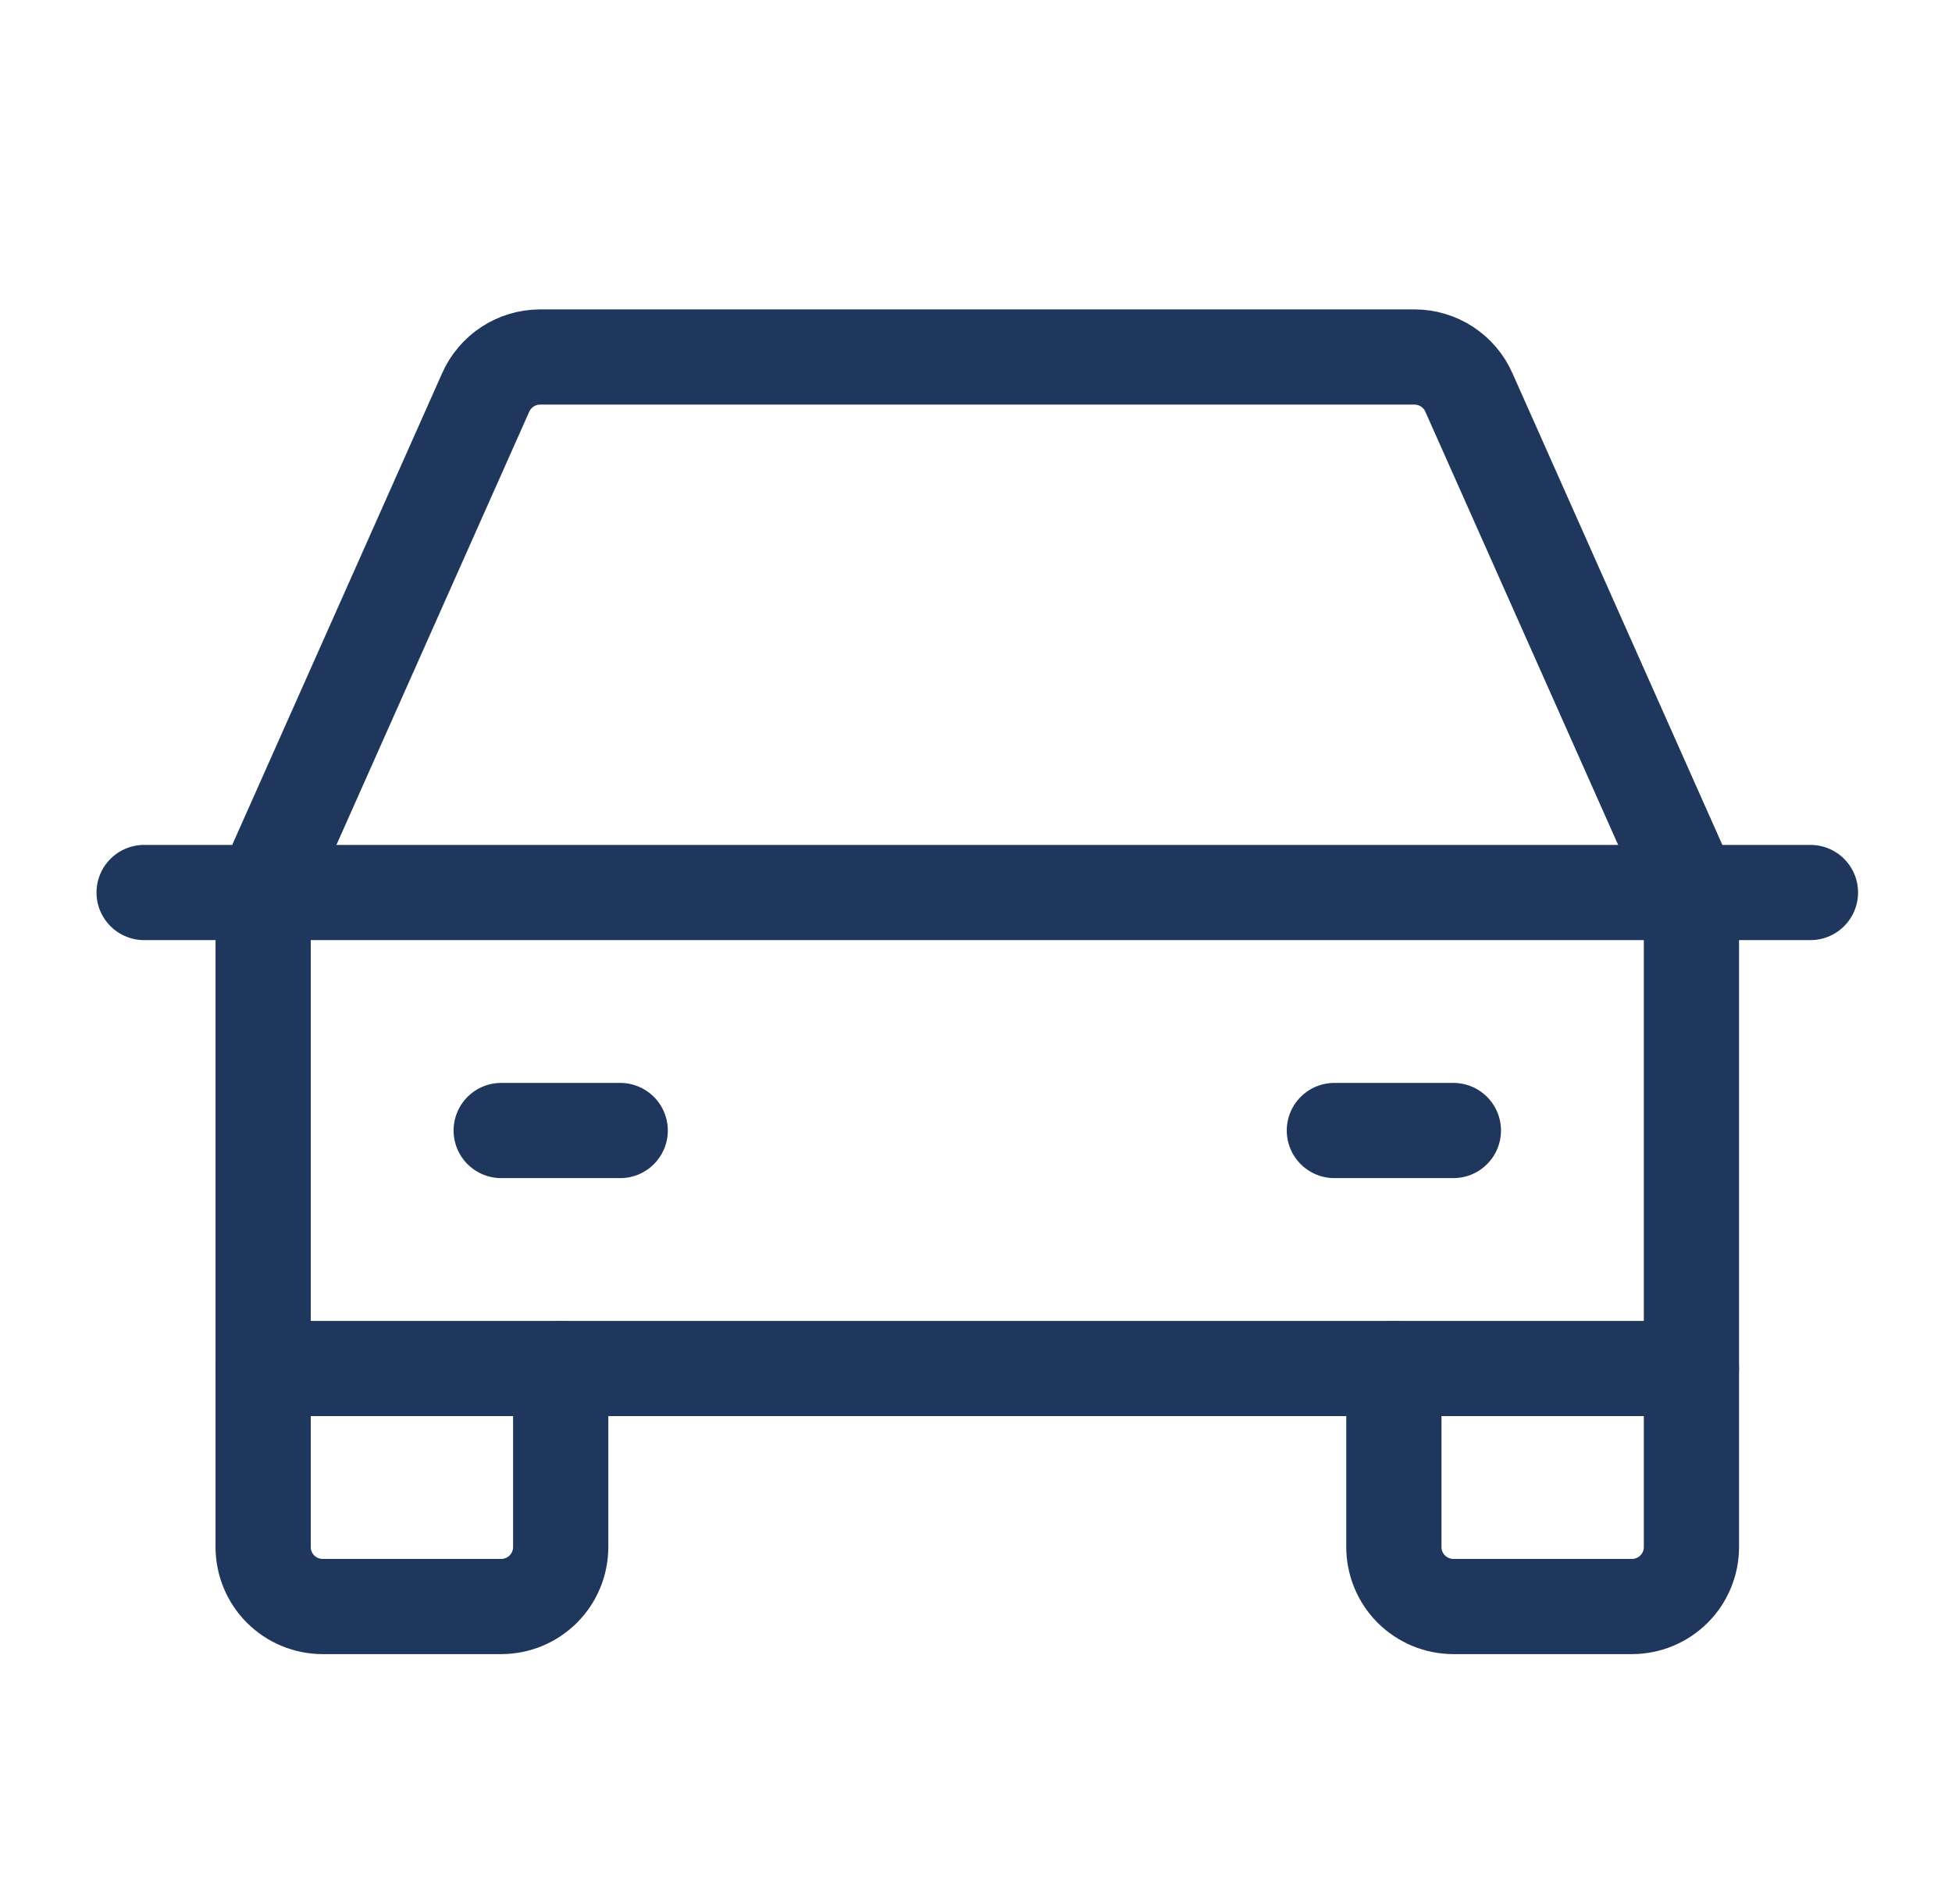 <svg width="41" height="40" viewBox="0 0 41 40" fill="none" xmlns="http://www.w3.org/2000/svg">
<path d="M3.027 18.75H38.027" stroke="#1F375D" stroke-width="2" stroke-linecap="round" stroke-linejoin="round"/>
<path d="M35.527 28.75V32.5C35.527 32.831 35.396 33.15 35.161 33.384C34.927 33.618 34.609 33.75 34.277 33.75H30.527C30.196 33.75 29.878 33.618 29.643 33.384C29.409 33.15 29.277 32.831 29.277 32.5V28.75" stroke="#1F375D" stroke-width="2" stroke-linecap="round" stroke-linejoin="round"/>
<path d="M11.777 28.75V32.5C11.777 32.831 11.646 33.15 11.411 33.384C11.177 33.618 10.859 33.75 10.527 33.75H6.777C6.446 33.75 6.128 33.618 5.893 33.384C5.659 33.15 5.527 32.831 5.527 32.5V28.75" stroke="#1F375D" stroke-width="2" stroke-linecap="round" stroke-linejoin="round"/>
<path d="M10.527 23.75H13.027" stroke="#1F375D" stroke-width="2" stroke-linecap="round" stroke-linejoin="round"/>
<path d="M28.027 23.75H30.527" stroke="#1F375D" stroke-width="2" stroke-linecap="round" stroke-linejoin="round"/>
<path d="M35.527 18.75L30.855 8.25C30.759 8.028 30.599 7.839 30.397 7.706C30.194 7.572 29.957 7.501 29.715 7.5H11.34C11.098 7.501 10.861 7.572 10.658 7.706C10.456 7.839 10.296 8.028 10.199 8.25L5.527 18.75V28.75H35.527V18.75Z" stroke="#1F375D" stroke-width="2" stroke-linecap="round" stroke-linejoin="round"/>
</svg>
